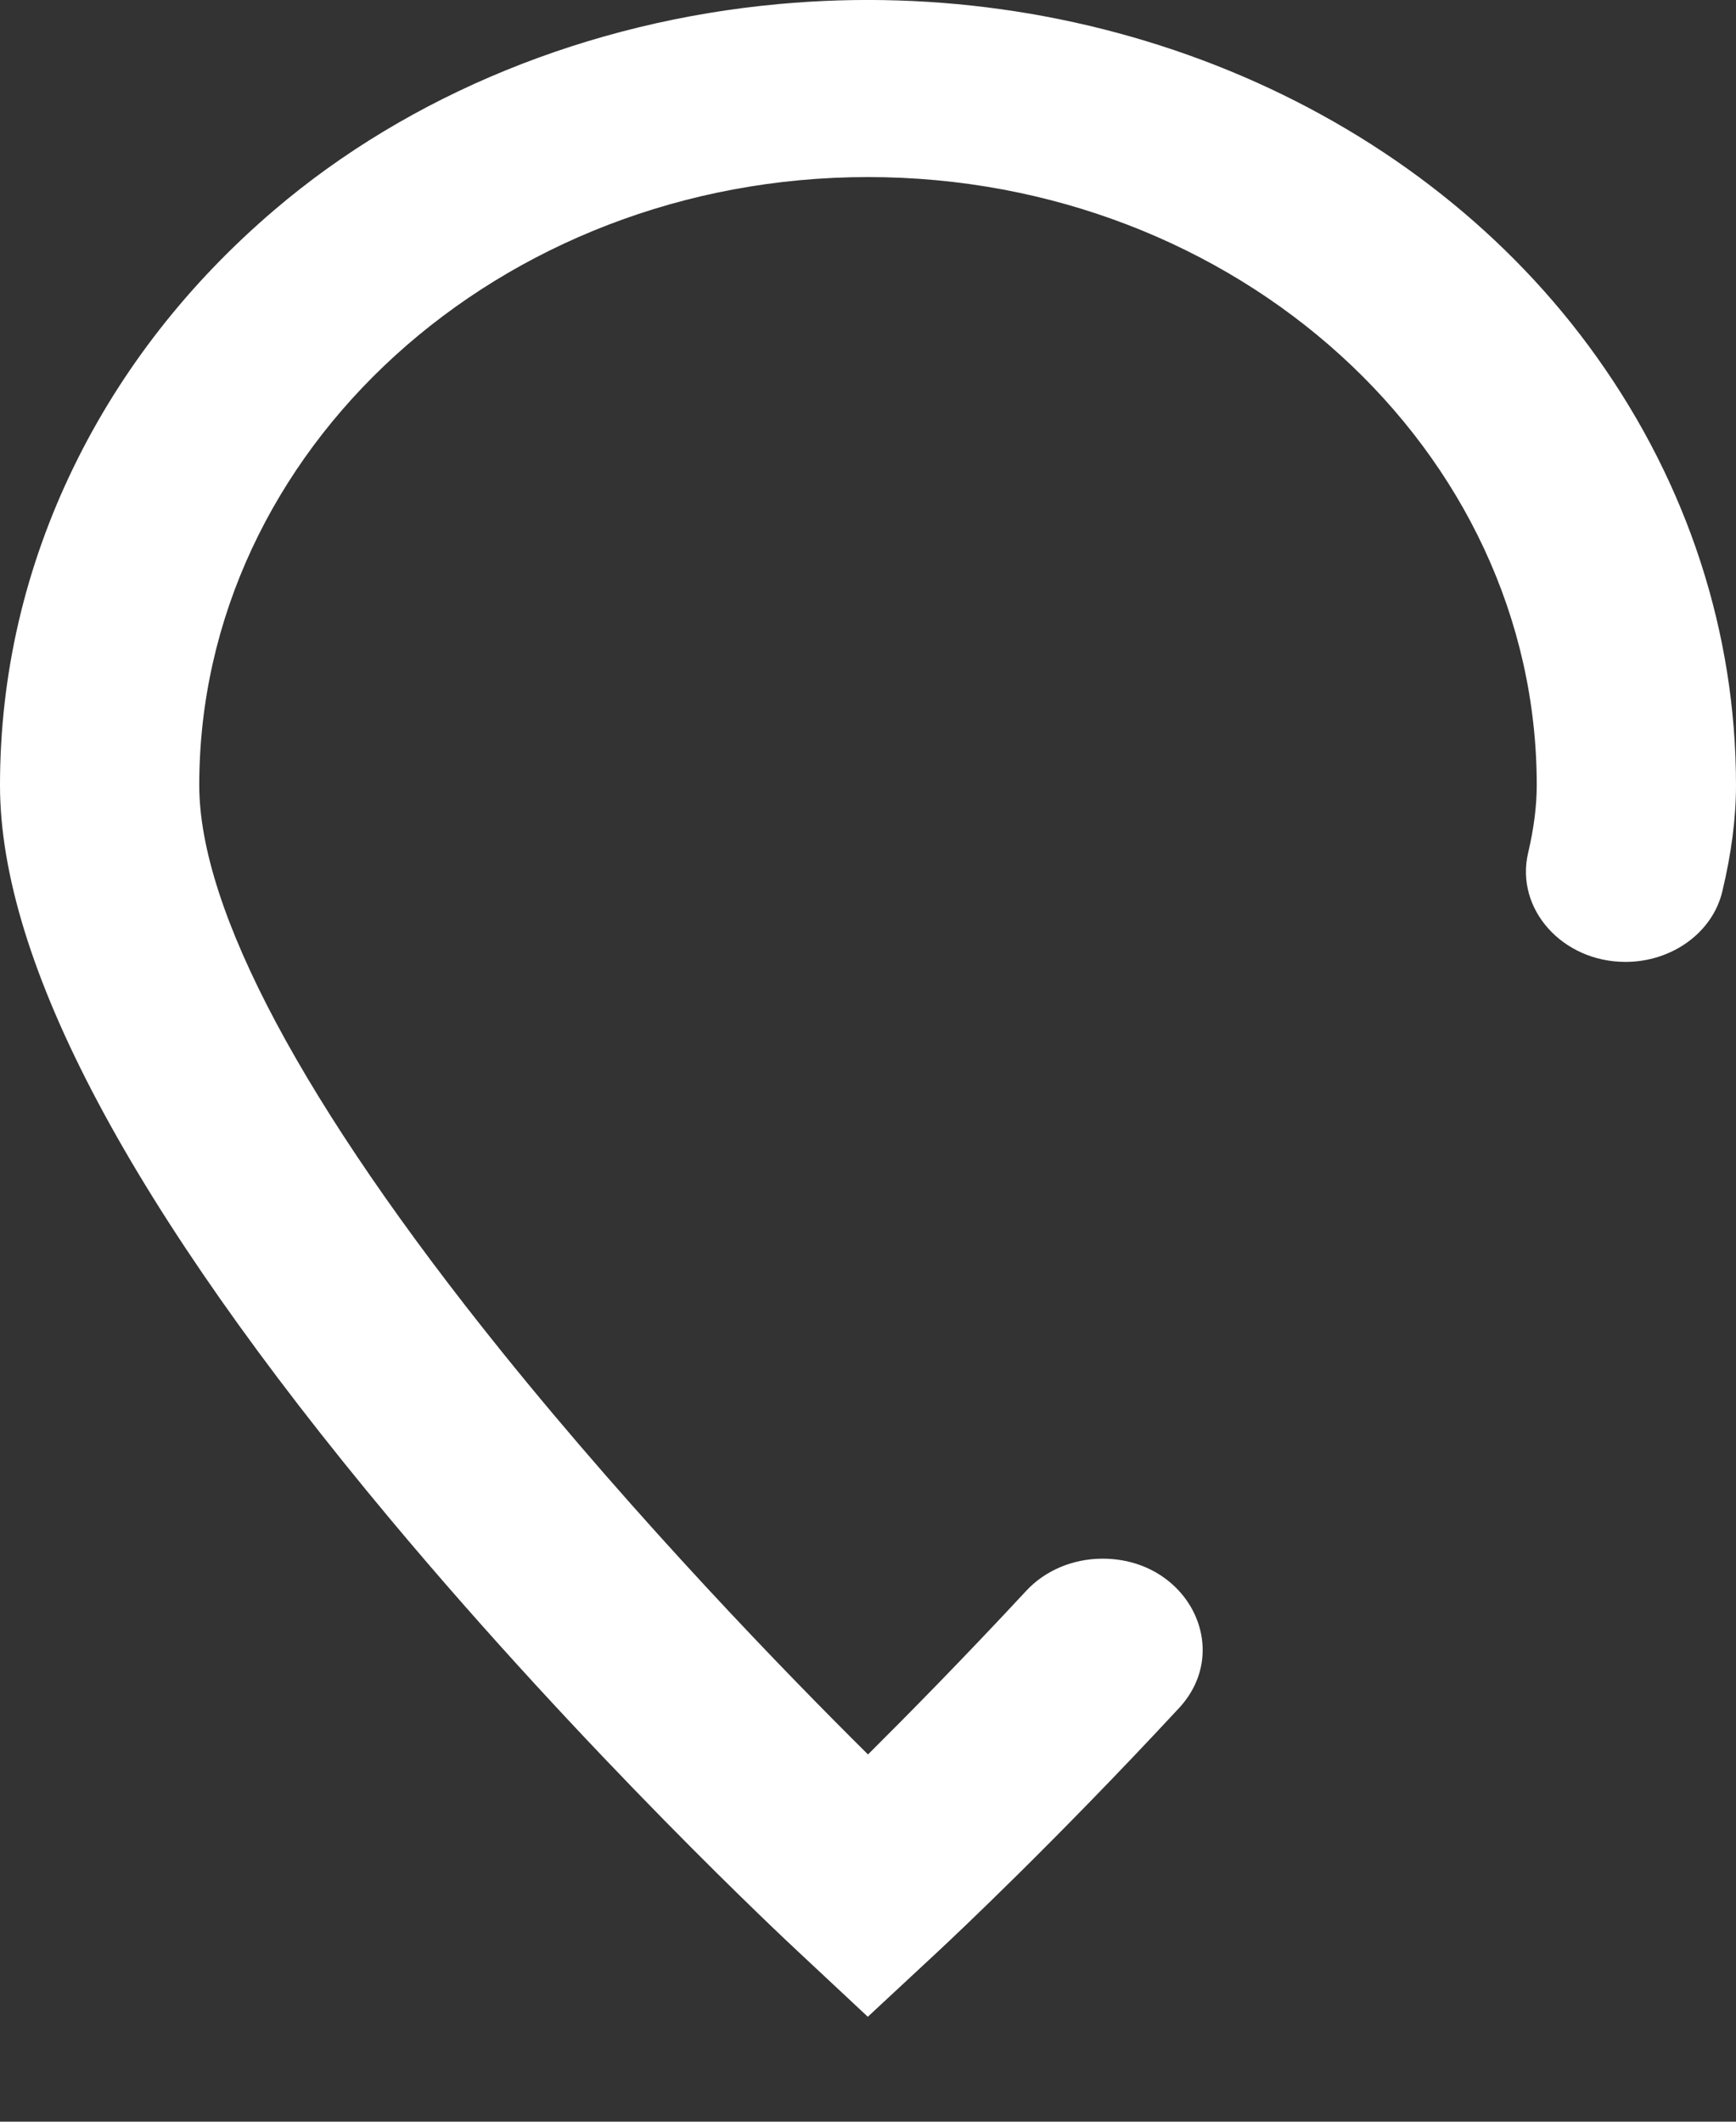 <svg width="9" height="11" viewBox="0 0 9 11" fill="none" xmlns="http://www.w3.org/2000/svg">
<rect x="0" y="0" width="9" height="11" fill="#333333" stroke="none"/>
<path d="M8.278 1.851C7.83 1.222 7.195 0.719 6.443 0.396C5.695 0.075 4.864 -0.055 4.038 0.021C3.052 0.111 2.123 0.49 1.422 1.089C0.978 1.468 0.628 1.916 0.383 2.419C0.129 2.941 0 3.497 0 4.071C0 4.99 0.681 6.27 2.023 7.876C3.045 9.099 4.086 10.07 4.13 10.111L4.499 10.456L4.87 10.111C4.948 10.038 5.467 9.551 6.112 8.856C6.396 8.55 6.157 8.081 5.716 8.081C5.563 8.081 5.418 8.142 5.32 8.248C4.995 8.598 4.705 8.892 4.5 9.096C4.08 8.68 3.309 7.886 2.6 7.006C1.575 5.733 1.033 4.718 1.033 4.071C1.033 2.332 2.589 0.918 4.5 0.918C6.411 0.918 7.967 2.332 7.967 4.071C7.967 4.178 7.952 4.296 7.922 4.423C7.855 4.713 8.1 4.987 8.427 4.987C8.667 4.987 8.878 4.836 8.929 4.622C8.976 4.426 9 4.242 9 4.071C9 3.28 8.75 2.513 8.278 1.851H8.278Z" fill="white"/>
</svg>
